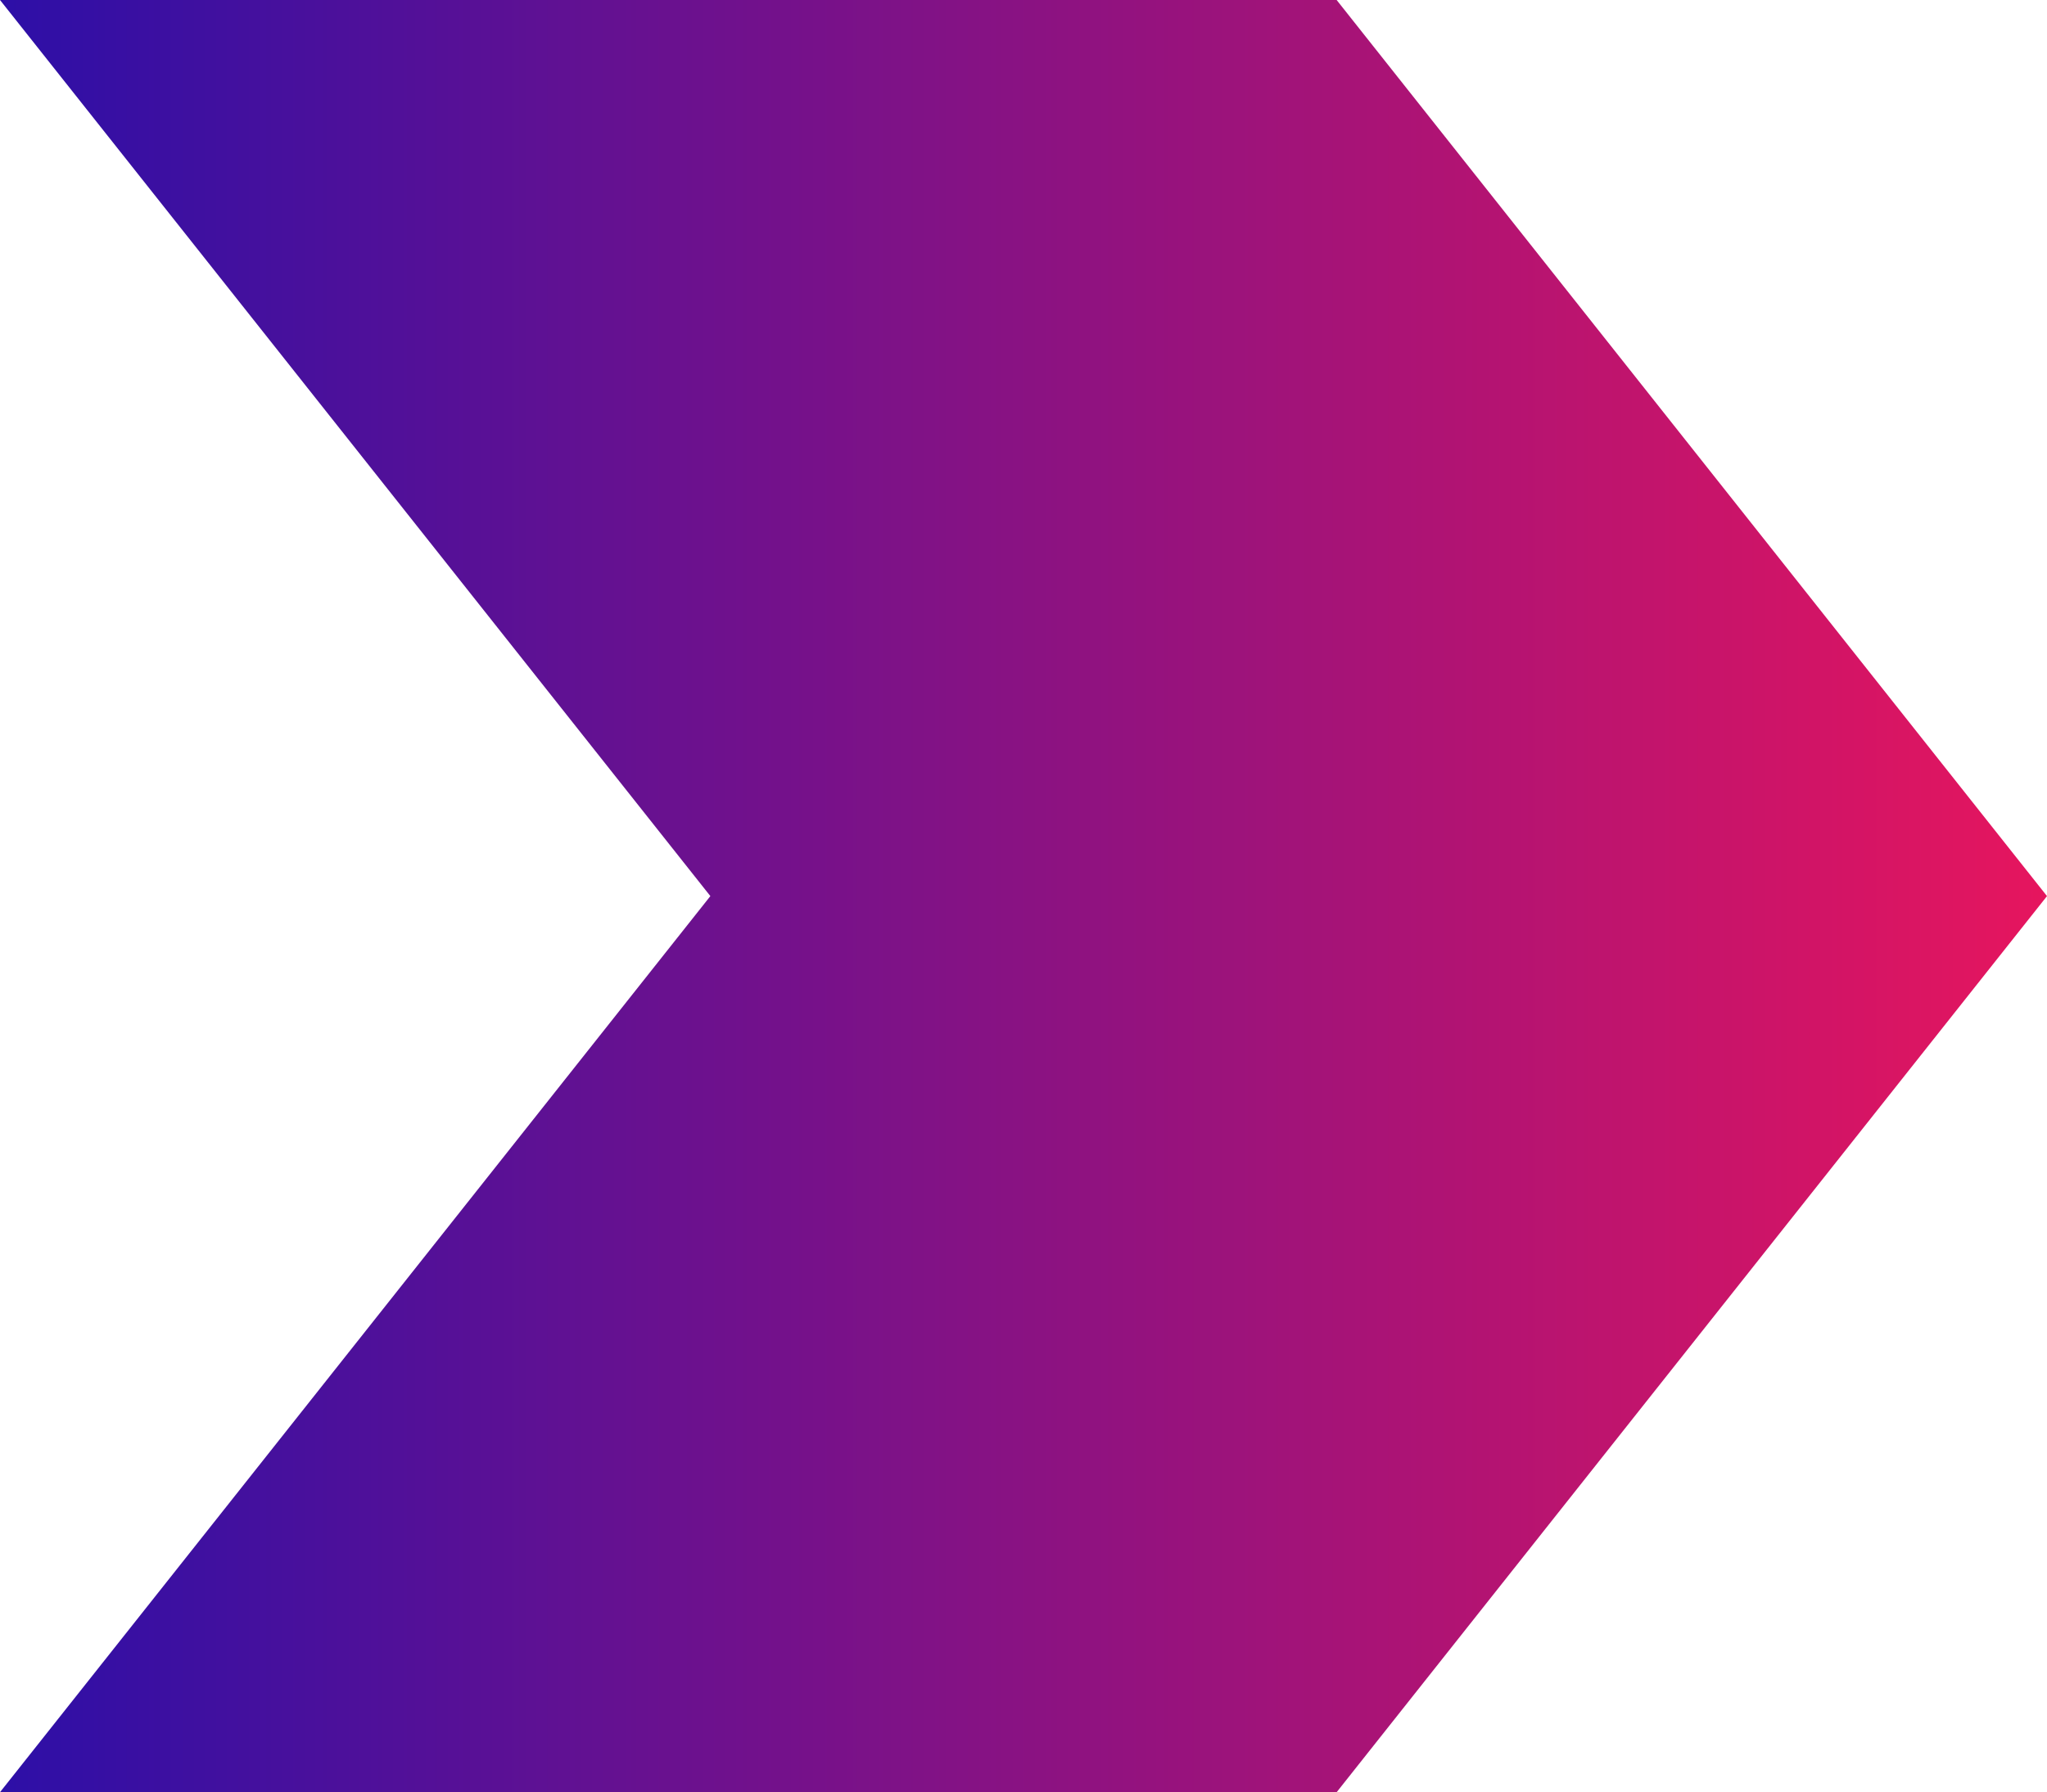 <?xml version="1.0" encoding="UTF-8"?> <svg xmlns="http://www.w3.org/2000/svg" width="1255" height="1099" viewBox="0 0 1255 1099" fill="none"><path d="M0 0H819.484L1255 549.5L819.484 1099H0L435.516 549.5L0 0Z" fill="url(#paint0_linear_622_128)"></path><defs><linearGradient id="paint0_linear_622_128" x1="0" y1="549.5" x2="1255" y2="549.5" gradientUnits="userSpaceOnUse"><stop stop-color="#2D0FA7"></stop><stop offset="1" stop-color="#E6155E"></stop></linearGradient></defs></svg> 